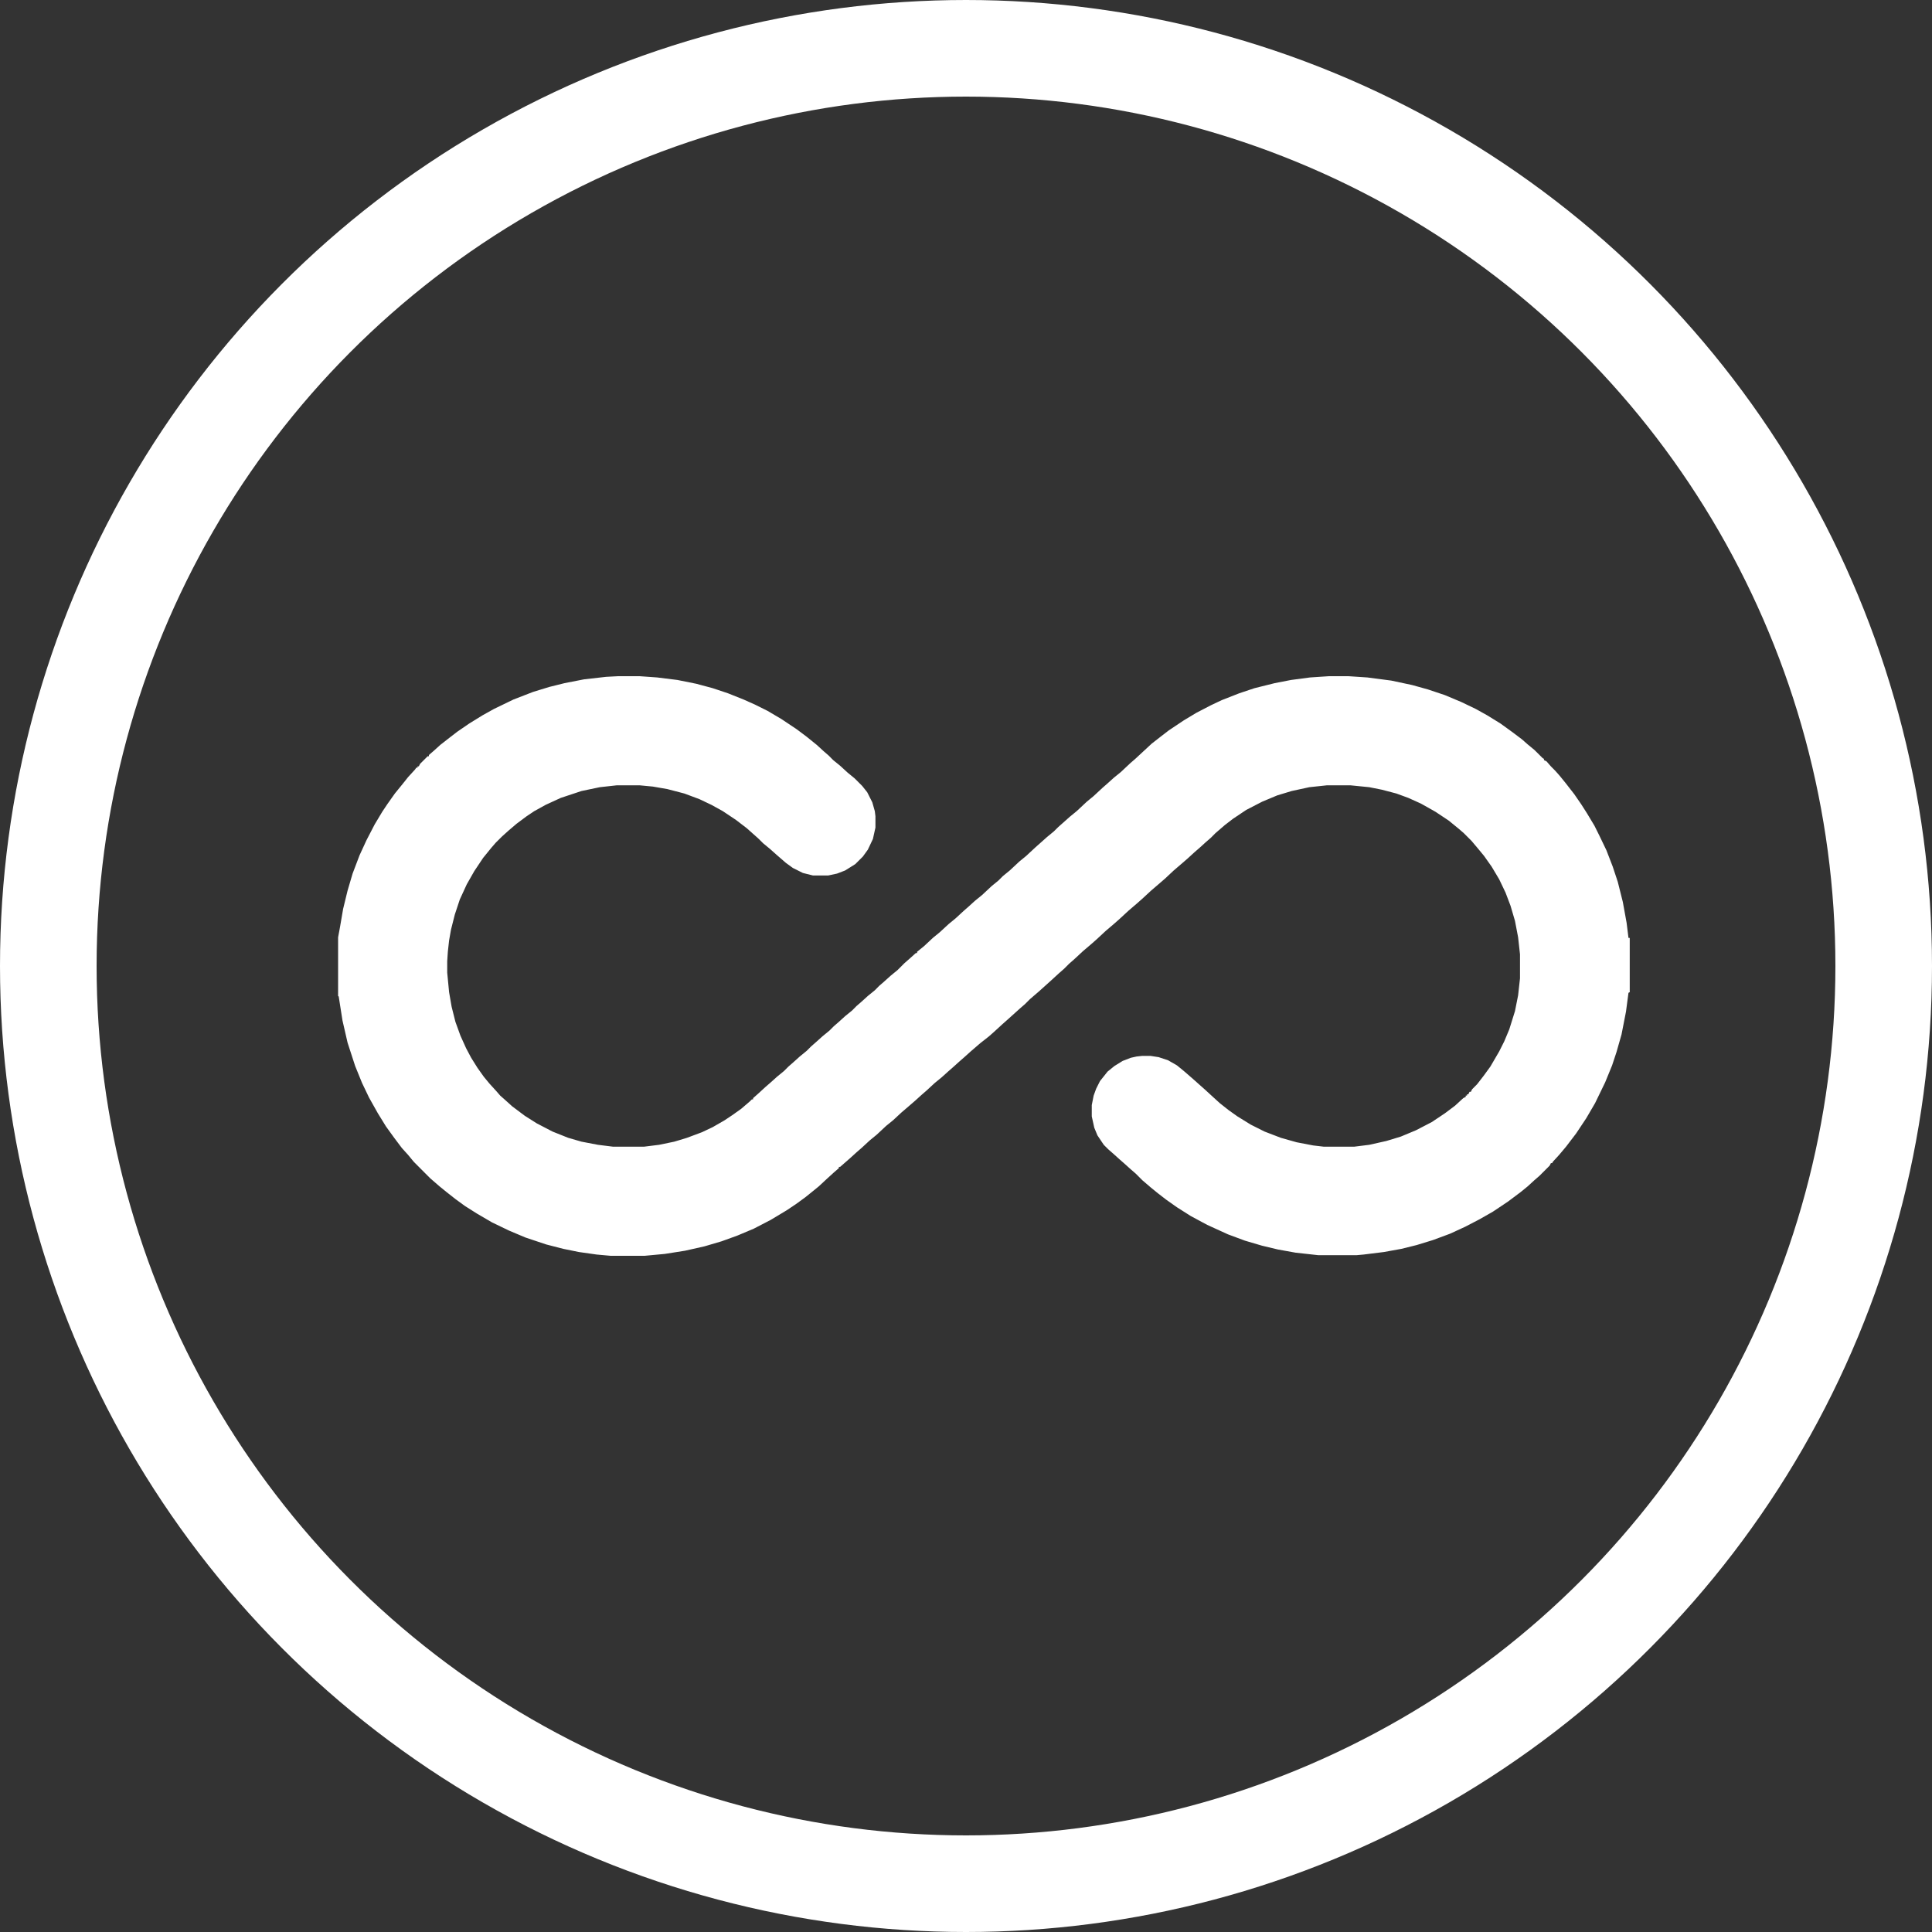 <svg width="40" height="40" viewBox="0 0 40 40" fill="none" xmlns="http://www.w3.org/2000/svg">
<rect x="0" y="0" width="40" height="40" fill="#333333" stroke="none"/>
<circle cx="20" cy="20" r="19" stroke="white" stroke-width="2"/>
<path d="M12.798 14H13.242L13.607 14.026L14.025 14.078L14.417 14.157L14.756 14.248L15.07 14.353L15.396 14.483L15.631 14.588L15.892 14.718L16.18 14.888L16.493 15.097L16.702 15.254L16.911 15.423L17.054 15.554L17.159 15.645L17.25 15.737L17.394 15.854L17.551 15.998L17.694 16.115L17.851 16.272L17.955 16.403L18.06 16.611L18.112 16.794L18.125 16.899V17.134L18.073 17.369L17.968 17.591L17.864 17.735L17.707 17.891L17.498 18.022L17.329 18.087L17.146 18.126H16.832L16.623 18.074L16.415 17.97L16.271 17.865L16.075 17.695L15.944 17.578L15.801 17.46L15.696 17.356L15.592 17.264L15.461 17.147L15.239 16.977L14.965 16.794L14.73 16.664L14.482 16.546L14.169 16.429L13.816 16.337L13.516 16.285L13.242 16.259H12.771L12.419 16.298L12.04 16.377L11.609 16.52L11.296 16.664L11.061 16.794L10.904 16.899L10.695 17.055L10.526 17.199L10.395 17.317L10.264 17.447L10.173 17.552L10.003 17.761L9.82 18.035L9.664 18.309L9.52 18.622L9.416 18.936L9.337 19.249L9.298 19.471L9.272 19.706L9.259 19.902V20.137L9.298 20.542L9.35 20.842L9.429 21.156L9.533 21.443L9.651 21.704L9.755 21.9L9.886 22.109L10.016 22.292L10.134 22.435L10.277 22.592L10.356 22.683L10.46 22.775L10.604 22.905L10.865 23.101L11.113 23.258L11.44 23.428L11.766 23.558L12.04 23.637L12.38 23.702L12.693 23.741H13.333L13.646 23.702L13.96 23.637L14.221 23.558L14.534 23.441L14.756 23.336L15.004 23.193L15.161 23.088L15.344 22.958L15.527 22.801L15.566 22.762H15.592V22.736L15.696 22.644L15.853 22.5L15.958 22.409L16.088 22.292L16.232 22.174L16.323 22.083L16.428 21.991L16.558 21.874L16.702 21.756L16.793 21.665L16.898 21.573L17.028 21.456L17.172 21.338L17.263 21.247L17.368 21.156L17.498 21.038L17.642 20.921L17.733 20.829L17.838 20.738L17.968 20.62L18.112 20.503L18.203 20.411L18.308 20.32L18.439 20.202L18.582 20.085L18.726 19.941L18.83 19.85L18.961 19.732H18.987V19.706L19.131 19.589L19.313 19.419L19.457 19.301L19.64 19.132L19.784 19.014L19.953 18.858L20.058 18.766L20.188 18.648L20.332 18.531L20.528 18.348L20.671 18.231L20.763 18.139L20.906 18.022L21.102 17.839L21.246 17.721L21.442 17.539L21.546 17.447L21.677 17.33L21.82 17.212L21.912 17.121L22.016 17.029L22.147 16.912L22.291 16.794L22.5 16.599L22.643 16.481L22.826 16.311L22.93 16.22L23.061 16.102L23.205 15.985L23.4 15.802L23.505 15.711L23.844 15.397L24.027 15.254L24.197 15.123L24.51 14.914L24.771 14.757L25.072 14.601L25.294 14.496L25.659 14.353L25.973 14.248L26.391 14.144L26.73 14.078L27.122 14.026L27.514 14H27.918L28.31 14.026L28.806 14.091L29.237 14.183L29.564 14.274L29.916 14.392L30.256 14.535L30.556 14.679L30.791 14.81L31.065 14.979L31.3 15.149L31.509 15.306L31.627 15.41L31.77 15.528L31.94 15.697L31.966 15.711V15.737L32.019 15.763L32.11 15.867L32.201 15.959L32.293 16.063L32.41 16.207L32.593 16.442L32.737 16.651L32.854 16.834L33.011 17.095L33.115 17.304L33.259 17.604L33.39 17.943L33.494 18.257L33.599 18.675L33.677 19.105L33.716 19.419H33.742V20.542L33.716 20.555L33.664 20.947L33.572 21.417L33.468 21.782L33.377 22.057L33.233 22.409L33.024 22.84L32.841 23.153L32.632 23.467L32.423 23.741L32.28 23.911L32.149 24.054L32.136 24.081H32.11L32.084 24.133L31.875 24.342L31.77 24.433L31.627 24.564L31.483 24.681L31.222 24.877L30.909 25.086L30.634 25.243L30.334 25.399L30.021 25.543L29.668 25.674L29.329 25.778L29.015 25.856L28.65 25.922L28.232 25.974L28.088 25.987H27.292L26.822 25.935L26.456 25.869L26.13 25.791L25.777 25.687L25.424 25.556L24.994 25.36L24.654 25.177L24.367 24.995L24.145 24.838L23.975 24.707L23.831 24.59L23.648 24.433L23.518 24.302L23.413 24.211L23.283 24.094L23.178 24.002L23.048 23.885L22.943 23.793L22.852 23.702L22.721 23.506L22.656 23.349L22.604 23.114V22.879L22.643 22.683L22.695 22.54L22.774 22.383L22.93 22.187L23.074 22.07L23.244 21.965L23.413 21.9L23.531 21.874L23.648 21.861H23.818L23.988 21.887L24.184 21.952L24.367 22.057L24.51 22.174L24.706 22.344L24.837 22.461L24.941 22.553L25.111 22.709L25.255 22.84L25.437 22.984L25.62 23.114L25.895 23.284L26.182 23.428L26.521 23.558L26.848 23.65L27.187 23.715L27.409 23.741H28.036L28.349 23.702L28.702 23.623L29.002 23.532L29.316 23.401L29.642 23.232L29.916 23.049L30.125 22.892L30.295 22.736L30.347 22.709V22.683H30.373V22.657H30.399L30.425 22.605H30.452L30.478 22.553L30.582 22.448L30.713 22.279L30.856 22.083L31.039 21.769L31.144 21.56L31.248 21.312L31.366 20.934L31.431 20.607L31.47 20.255V19.758L31.431 19.406L31.366 19.066L31.274 18.753L31.17 18.479L31.039 18.205L30.883 17.943L30.726 17.721L30.608 17.578L30.465 17.408L30.308 17.251L30.203 17.16L29.995 16.99L29.72 16.807L29.42 16.638L29.159 16.52L28.911 16.429L28.61 16.35L28.349 16.298L27.958 16.259H27.474L27.109 16.298L26.743 16.377L26.443 16.468L26.13 16.599L25.803 16.768L25.529 16.951L25.359 17.082L25.163 17.251L25.072 17.343L24.967 17.434L24.837 17.552L24.732 17.643L24.589 17.774L24.484 17.865L24.301 18.022L24.119 18.192L24.014 18.283L23.831 18.44L23.648 18.609L23.544 18.701L23.361 18.858L23.178 19.027L23.074 19.119L22.891 19.275L22.708 19.445L22.604 19.537L22.421 19.693L22.238 19.863L22.134 19.954L22.029 20.059L21.925 20.15L21.768 20.294L21.507 20.529L21.324 20.686L21.22 20.79L21.115 20.881L20.854 21.116L20.75 21.208L20.58 21.364L20.476 21.456L20.293 21.6L20.097 21.769L19.966 21.887L19.862 21.978L19.731 22.096L19.627 22.187L19.496 22.305L19.353 22.422L19.183 22.579L19.078 22.67L18.948 22.788L18.843 22.879L18.66 23.036L18.491 23.193L18.347 23.31L18.151 23.493L18.008 23.61L17.838 23.767L17.733 23.858L17.603 23.976L17.394 24.159H17.368V24.185L17.263 24.276L17.133 24.394L16.95 24.564L16.806 24.681L16.676 24.786L16.48 24.929L16.284 25.06L15.958 25.256L15.605 25.439L15.265 25.582L14.939 25.7L14.586 25.804L14.182 25.895L13.764 25.961L13.346 26H12.641L12.354 25.974L11.988 25.922L11.662 25.856L11.309 25.765L10.878 25.621L10.539 25.478L10.186 25.308L9.873 25.125L9.625 24.968L9.429 24.825L9.246 24.681L9.102 24.564L8.906 24.394L8.567 24.054L8.449 23.911L8.319 23.767L8.162 23.558L7.992 23.323L7.823 23.049L7.64 22.723L7.496 22.422L7.353 22.07L7.196 21.587L7.091 21.13L7.013 20.633L7 20.62V19.406L7.039 19.197L7.104 18.818L7.196 18.44L7.3 18.087L7.444 17.708L7.588 17.395L7.757 17.069L7.914 16.807L8.018 16.651L8.175 16.429L8.345 16.22L8.449 16.089L8.593 15.932L8.619 15.893H8.645V15.867H8.671L8.697 15.815L8.854 15.658H8.88V15.632L8.985 15.541L9.115 15.423L9.298 15.28L9.468 15.149L9.716 14.979L9.99 14.81L10.225 14.679L10.63 14.483L11.035 14.326L11.374 14.222L11.688 14.144L12.092 14.065L12.55 14.013L12.798 14Z" fill="white"/>
</svg>
